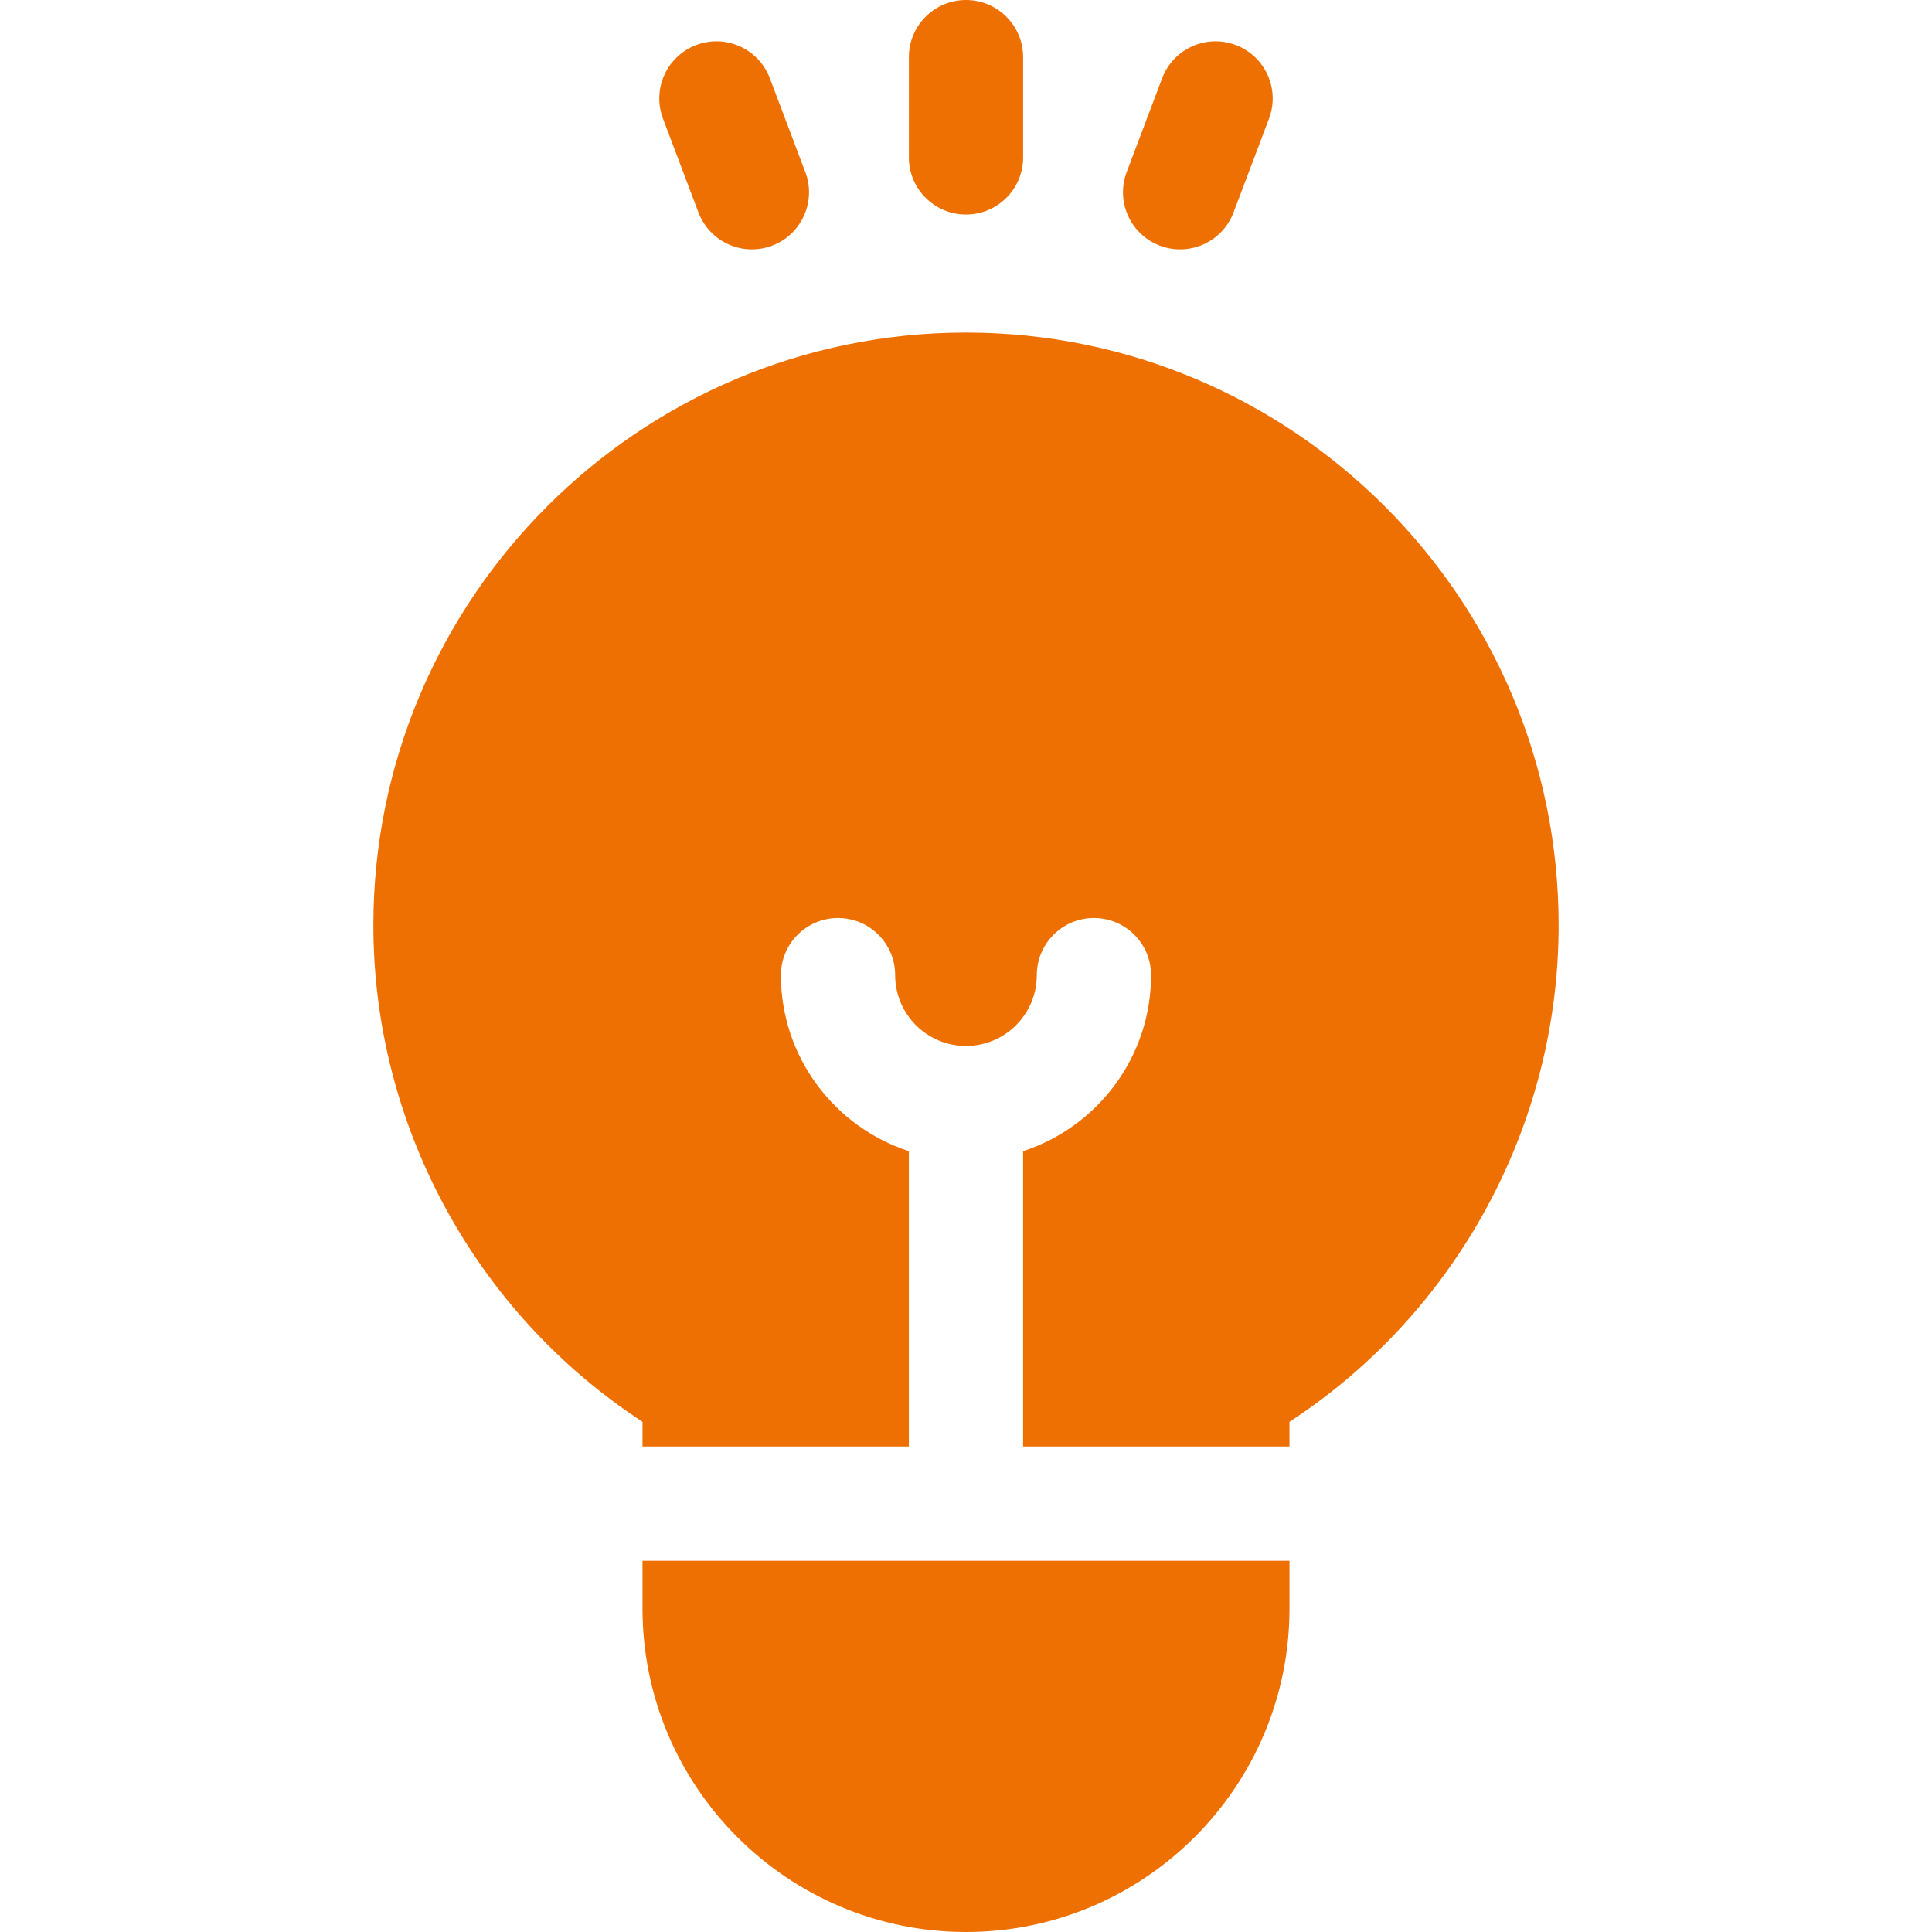 <svg width="200" height="200" viewBox="0 0 200 200" fill="none" xmlns="http://www.w3.org/2000/svg">
<g clip-path="url(#clip0_224_192)">
<path d="M100 34.428C66.173 34.428 38.651 61.949 38.651 95.777C38.652 116.521 49.243 135.91 66.512 147.186V149.744H94.085V119.167C86.407 116.669 80.84 109.447 80.84 100.946C80.84 97.681 83.487 95.033 86.753 95.033C90.019 95.033 92.666 97.681 92.666 100.946C92.666 104.989 95.956 108.278 99.999 108.278C104.041 108.278 107.33 104.989 107.33 100.946C107.33 97.681 109.978 95.033 113.243 95.033C116.509 95.033 119.157 97.681 119.157 100.946C119.157 109.447 113.59 116.669 105.911 119.167V149.744H133.486V147.187C150.756 135.911 161.348 116.522 161.348 95.777C161.349 61.949 133.828 34.428 100 34.428Z" fill="#EE7003"/>
<path d="M66.512 161.571V166.513C66.512 184.978 81.535 200 100 200C118.464 200 133.487 184.978 133.487 166.513V161.571H66.512Z" fill="#EE7003"/>
<path d="M100 -0C96.734 -0 94.087 2.647 94.087 5.913V16.294C94.087 19.559 96.734 22.207 100 22.207C103.266 22.207 105.913 19.559 105.913 16.294V5.913C105.913 2.647 103.266 -0 100 -0Z" fill="#EE7003"/>
<path d="M83.366 17.811L79.696 8.1C78.541 5.045 75.128 3.505 72.074 4.659C69.019 5.813 67.478 9.226 68.633 12.281L72.303 21.992C73.198 24.359 75.447 25.816 77.836 25.816C78.53 25.816 79.237 25.693 79.925 25.433C82.98 24.278 84.521 20.866 83.366 17.811Z" fill="#EE7003"/>
<path d="M127.926 4.659C124.871 3.504 121.459 5.045 120.304 8.1L116.634 17.811C115.479 20.865 117.02 24.278 120.075 25.433C120.763 25.693 121.47 25.816 122.164 25.816C124.553 25.816 126.802 24.358 127.696 21.991L131.367 12.28C132.521 9.225 130.98 5.813 127.926 4.659Z" fill="#EE7003"/>
</g>
<defs>
<clipPath id="clip0_224_192">
<rect width="200" height="200" fill="white"/>
</clipPath>
</defs>
</svg>
